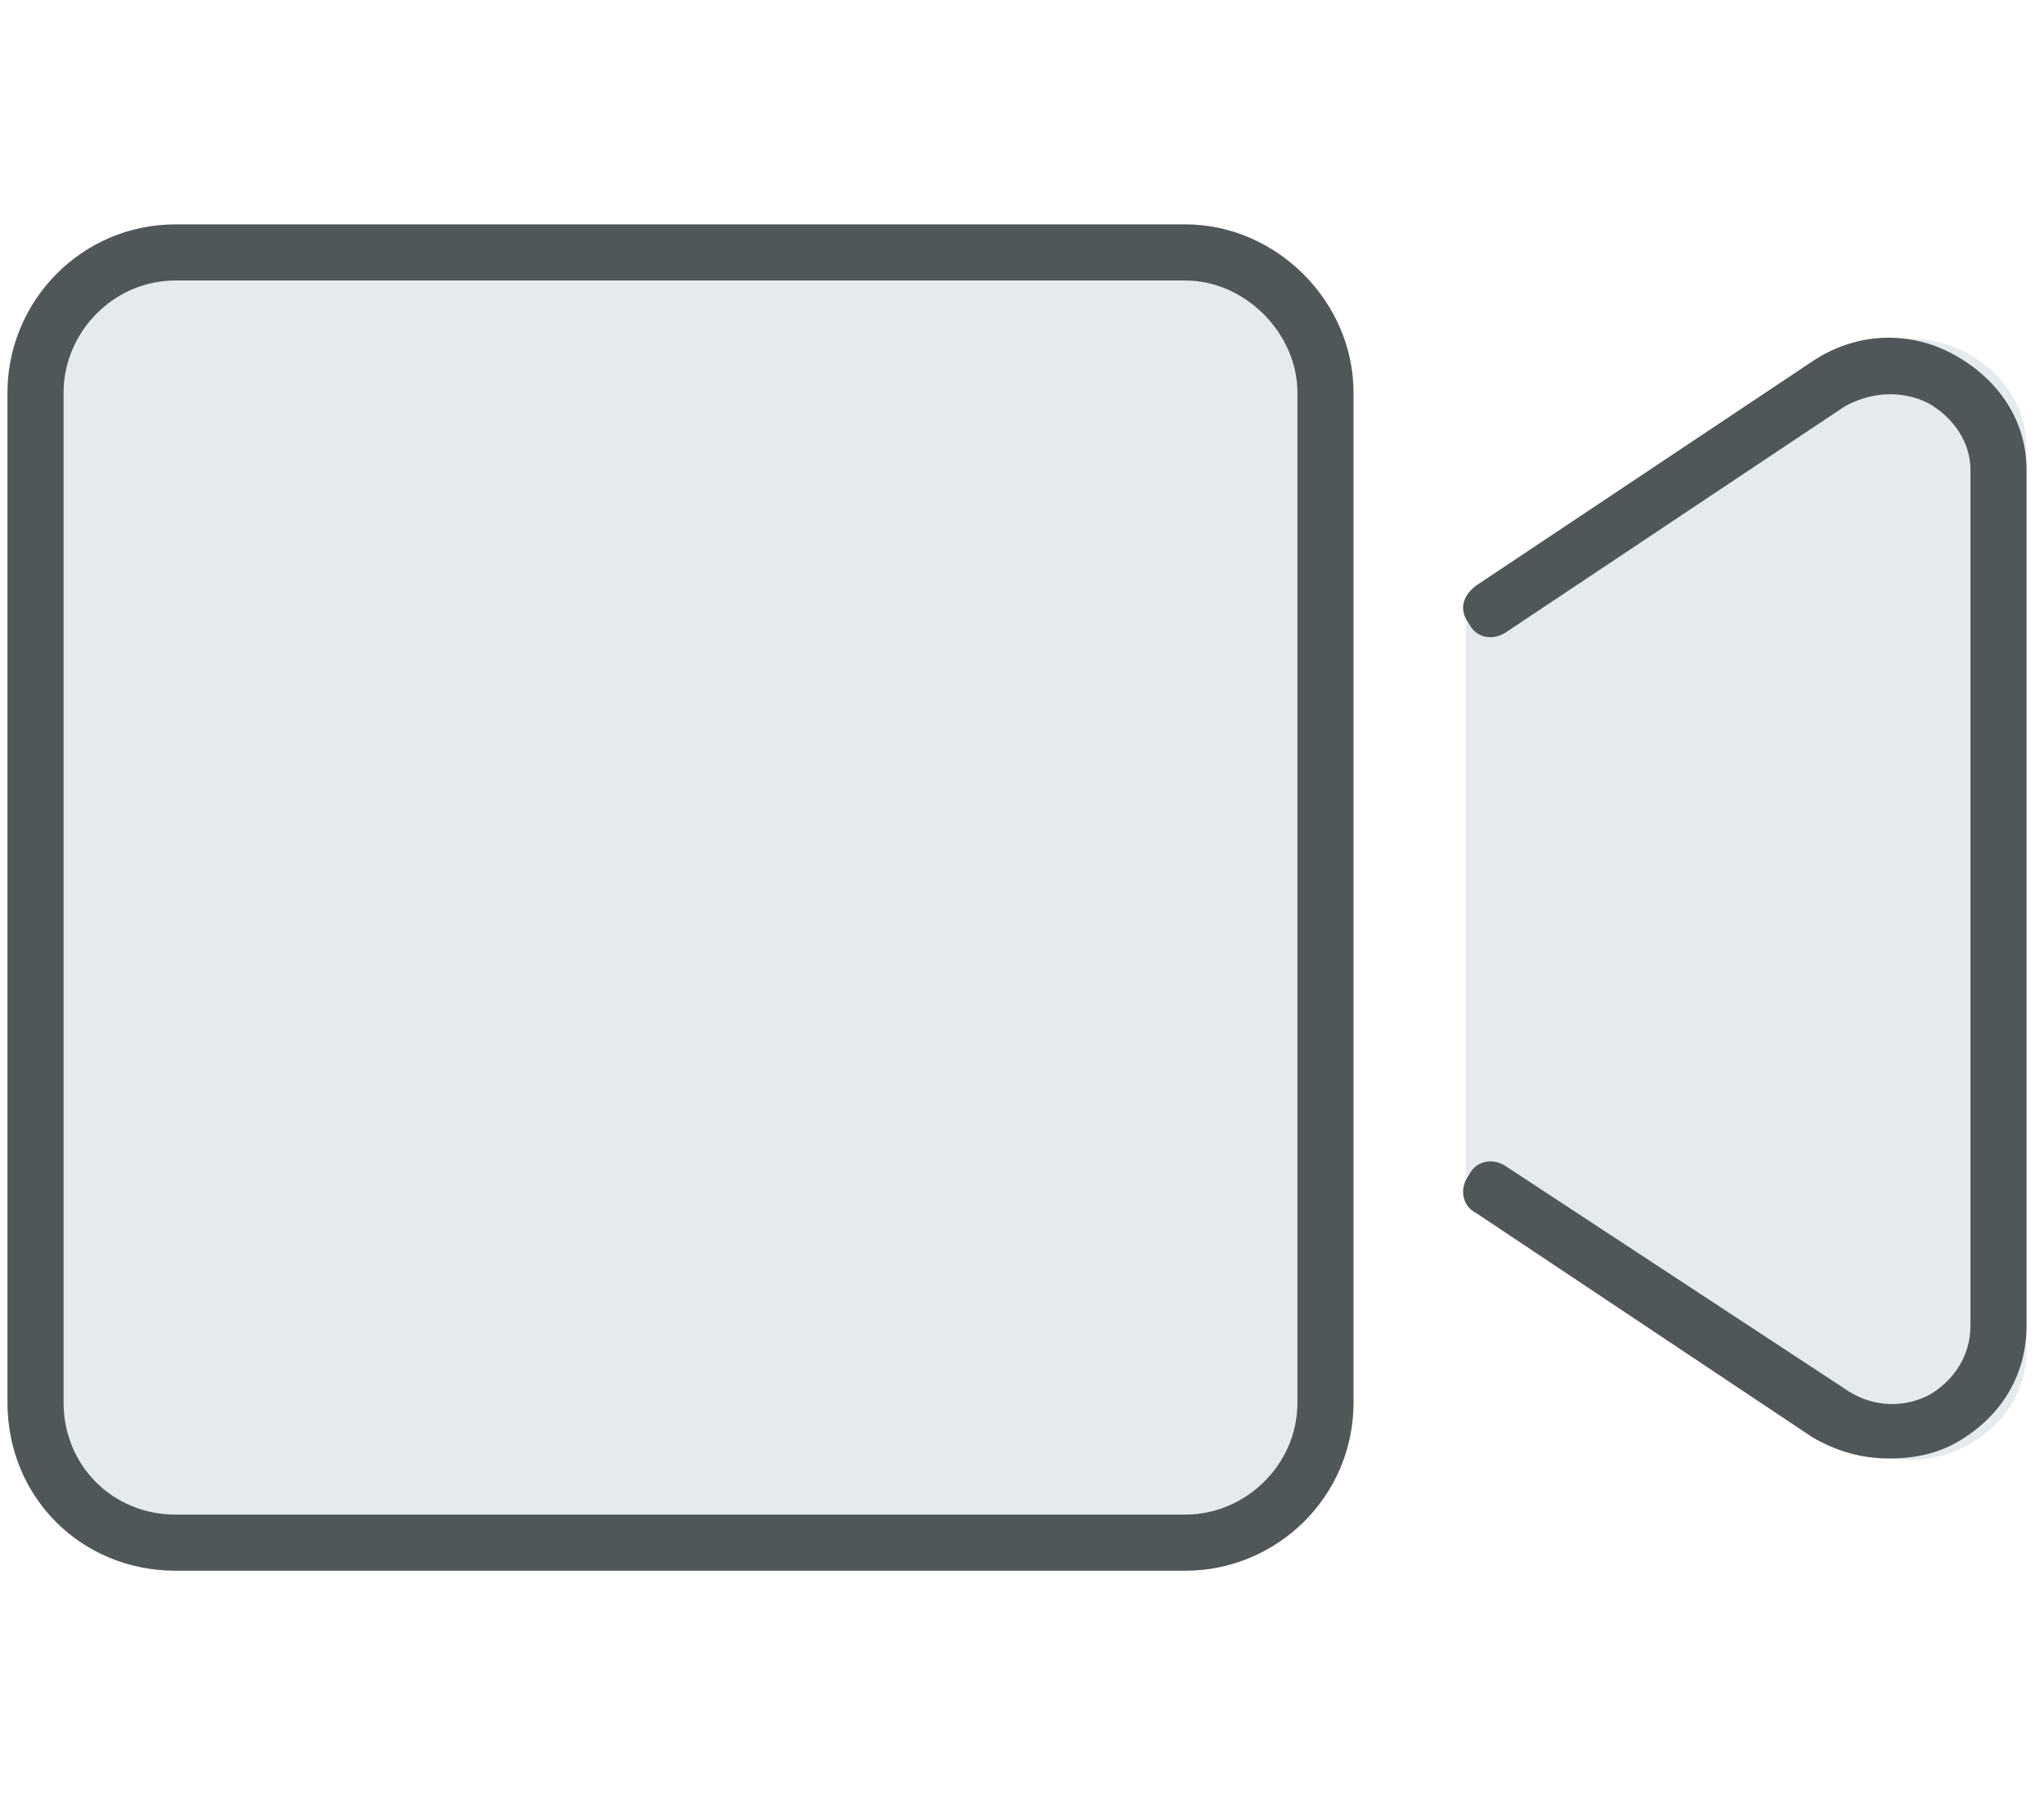 <svg width="82" height="72" viewBox="0 0 82 72" fill="none" xmlns="http://www.w3.org/2000/svg">
<path opacity="0.2" d="M54.3 15.75V56.25C54.3 60.047 51.206 63 47.55 63H7.05C3.253 63 0.3 60.047 0.3 56.25V15.75C0.3 12.094 3.253 9 7.05 9H47.55C51.206 9 54.3 12.094 54.3 15.75ZM81.3 18V54.141C81.3 57.656 77.082 59.766 74.128 57.797L58.8 47.109V25.031L74.128 14.344C77.082 12.375 81.3 14.484 81.3 18Z" fill="#7A99AC"/>
<path d="M47.55 9C51.206 9 54.3 12.094 54.3 15.75V56.25C54.3 60.047 51.206 63 47.55 63H7.05C3.253 63 0.3 60.047 0.3 56.25V15.75C0.3 12.094 3.253 9 7.05 9H47.55ZM52.05 56.25V15.75C52.05 13.359 49.941 11.25 47.55 11.25H7.05C4.519 11.25 2.55 13.359 2.55 15.75V56.25C2.55 58.781 4.519 60.75 7.05 60.75H47.55C49.941 60.75 52.05 58.781 52.05 56.25ZM78.347 14.203C80.175 15.188 81.3 16.875 81.3 18.844V53.156C81.3 55.266 80.175 56.953 78.347 57.938C77.503 58.359 76.66 58.5 75.816 58.5C74.691 58.5 73.707 58.219 72.722 57.656L59.222 48.656C58.66 48.375 58.519 47.672 58.941 47.109C59.222 46.547 59.925 46.406 60.488 46.828L73.988 55.688C74.972 56.391 76.238 56.531 77.363 55.969C78.347 55.406 79.05 54.422 79.05 53.156V18.844C79.05 17.719 78.347 16.734 77.363 16.172C76.238 15.609 74.972 15.75 73.988 16.312L60.488 25.312C59.925 25.734 59.222 25.594 58.941 25.031C58.519 24.469 58.66 23.906 59.222 23.484L72.722 14.484C74.41 13.359 76.519 13.219 78.347 14.203Z" fill="#505759"/>
</svg>
